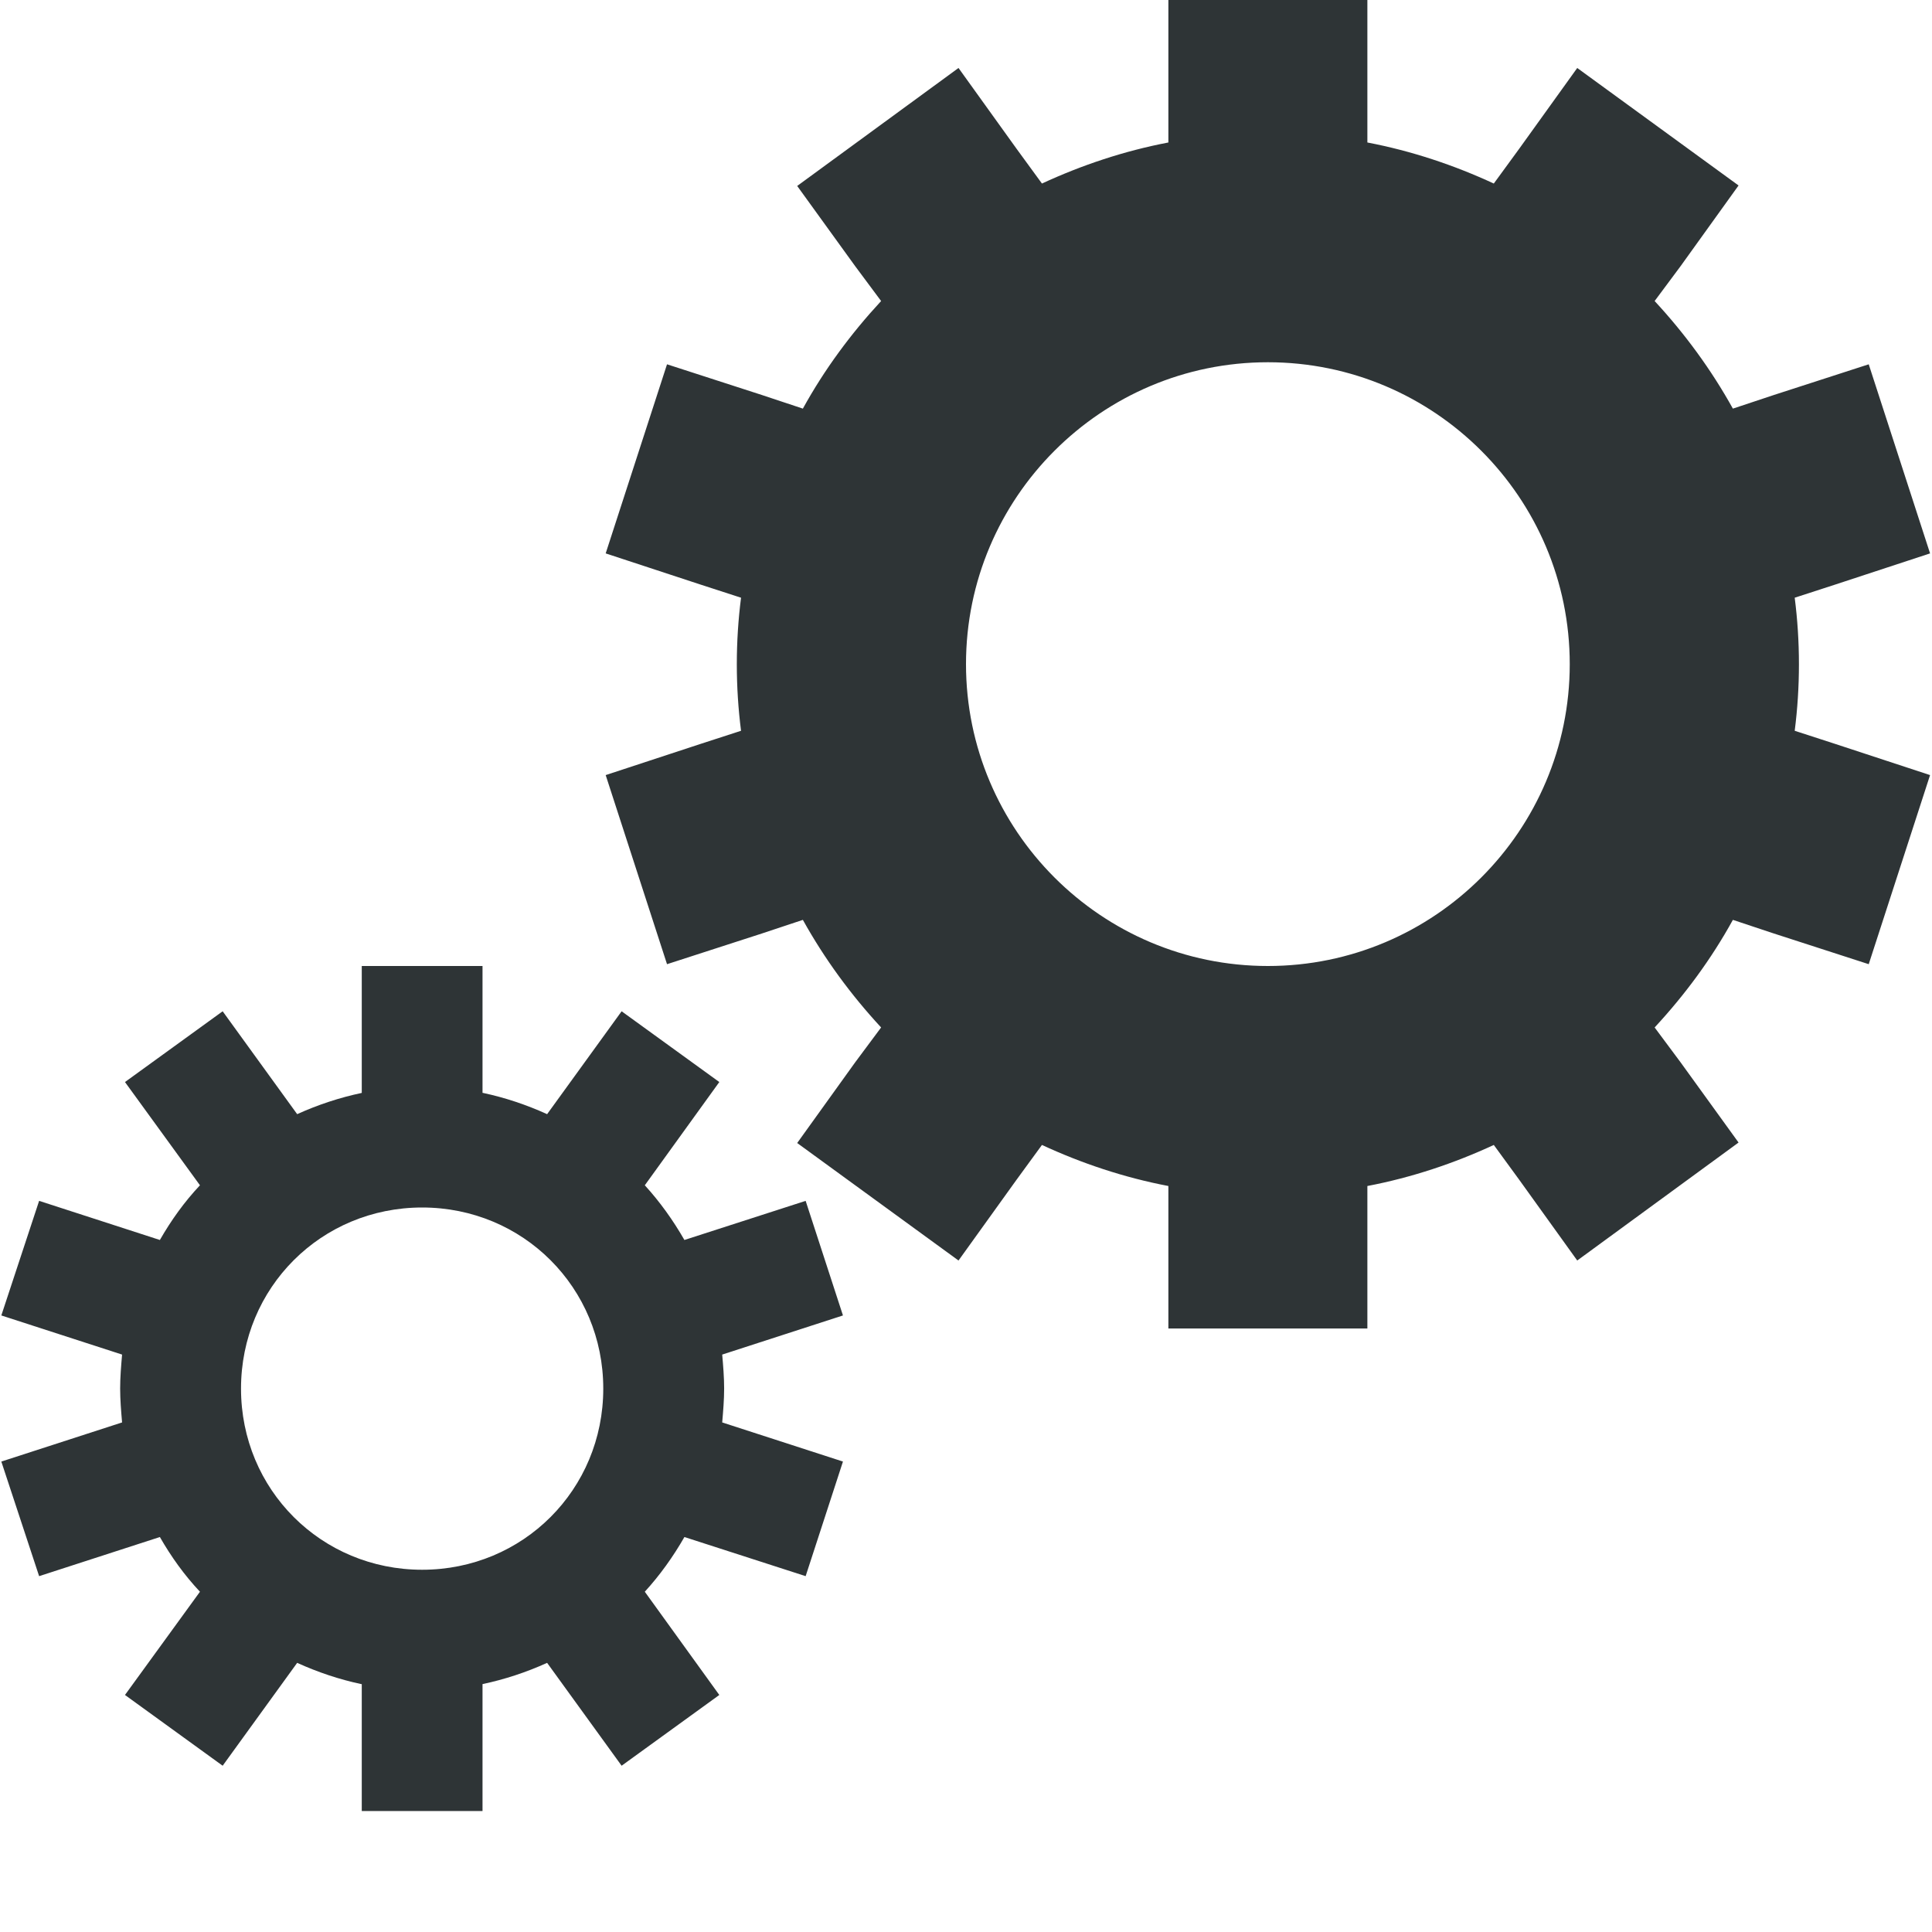 <?xml version="1.0" encoding="UTF-8"?>
<svg height="16px" viewBox="0 0 16 16" width="16px" xmlns="http://www.w3.org/2000/svg">
    <path d="m 9.676 0 v 1.18 c -0.367 0.07 -0.719 0.188 -1.047 0.34 l -0.211 -0.289 l -0.48 -0.668 l -1.336 0.977 l 0.48 0.664 l 0.215 0.289 c -0.25 0.27 -0.469 0.566 -0.648 0.891 l -0.34 -0.113 l -0.785 -0.254 l -0.508 1.566 l 0.785 0.258 l 0.336 0.109 c -0.023 0.18 -0.035 0.363 -0.035 0.551 s 0.012 0.371 0.035 0.551 l -0.336 0.109 l -0.785 0.258 l 0.508 1.566 l 0.785 -0.254 l 0.34 -0.113 c 0.18 0.324 0.398 0.621 0.648 0.891 l -0.215 0.289 l -0.48 0.668 l 1.336 0.973 l 0.48 -0.668 l 0.211 -0.289 c 0.328 0.152 0.68 0.27 1.047 0.34 v 1.18 h 1.648 v -1.18 c 0.367 -0.07 0.719 -0.188 1.047 -0.34 l 0.211 0.289 l 0.48 0.668 l 1.336 -0.977 l -0.48 -0.664 l -0.215 -0.289 c 0.25 -0.27 0.469 -0.566 0.648 -0.891 l 0.34 0.113 l 0.785 0.254 l 0.508 -1.566 l -0.785 -0.258 l -0.336 -0.109 c 0.023 -0.18 0.035 -0.363 0.035 -0.551 s -0.012 -0.371 -0.035 -0.551 l 0.336 -0.109 l 0.785 -0.258 l -0.508 -1.566 l -0.785 0.254 l -0.34 0.113 c -0.18 -0.324 -0.398 -0.621 -0.648 -0.891 l 0.215 -0.289 l 0.48 -0.668 l -1.336 -0.973 l -0.48 0.668 l -0.211 0.289 c -0.328 -0.152 -0.68 -0.27 -1.047 -0.34 v -1.18 z m 0.824 3 c 1.379 0 2.5 1.121 2.5 2.5 s -1.121 2.5 -2.5 2.5 s -2.5 -1.121 -2.5 -2.5 s 1.121 -2.5 2.5 -2.5 z m -7.504 5 v 1.051 c -0.184 0.039 -0.363 0.098 -0.535 0.176 l -0.617 -0.852 l -0.809 0.586 l 0.621 0.855 c -0.129 0.137 -0.238 0.289 -0.332 0.453 l -1 -0.324 l -0.313 0.949 l 1 0.324 c -0.008 0.094 -0.016 0.188 -0.016 0.281 s 0.008 0.188 0.016 0.281 l -1 0.324 l 0.313 0.949 l 1 -0.324 c 0.094 0.164 0.203 0.316 0.332 0.453 l -0.621 0.855 l 0.809 0.586 l 0.617 -0.852 c 0.172 0.078 0.348 0.137 0.531 0.176 h 0.004 v 1.051 h 1 v -1.051 c 0.184 -0.039 0.363 -0.098 0.535 -0.176 l 0.617 0.852 l 0.809 -0.586 l -0.617 -0.855 c 0.125 -0.137 0.234 -0.289 0.328 -0.453 l 1.004 0.324 l 0.309 -0.949 l -1 -0.324 c 0.008 -0.094 0.016 -0.188 0.016 -0.281 s -0.008 -0.188 -0.016 -0.281 l 1 -0.324 l -0.309 -0.949 l -1.004 0.324 c -0.094 -0.164 -0.203 -0.316 -0.328 -0.453 l 0.617 -0.855 l -0.809 -0.586 l -0.617 0.852 c -0.172 -0.078 -0.348 -0.137 -0.531 -0.176 h -0.004 v -1.051 z m 0.5 2 c 0.836 0 1.5 0.664 1.5 1.5 s -0.664 1.5 -1.5 1.5 c -0.836 0 -1.5 -0.664 -1.5 -1.5 s 0.664 -1.5 1.5 -1.5 z m 0 0" fill="#2e3436"/>
</svg>
